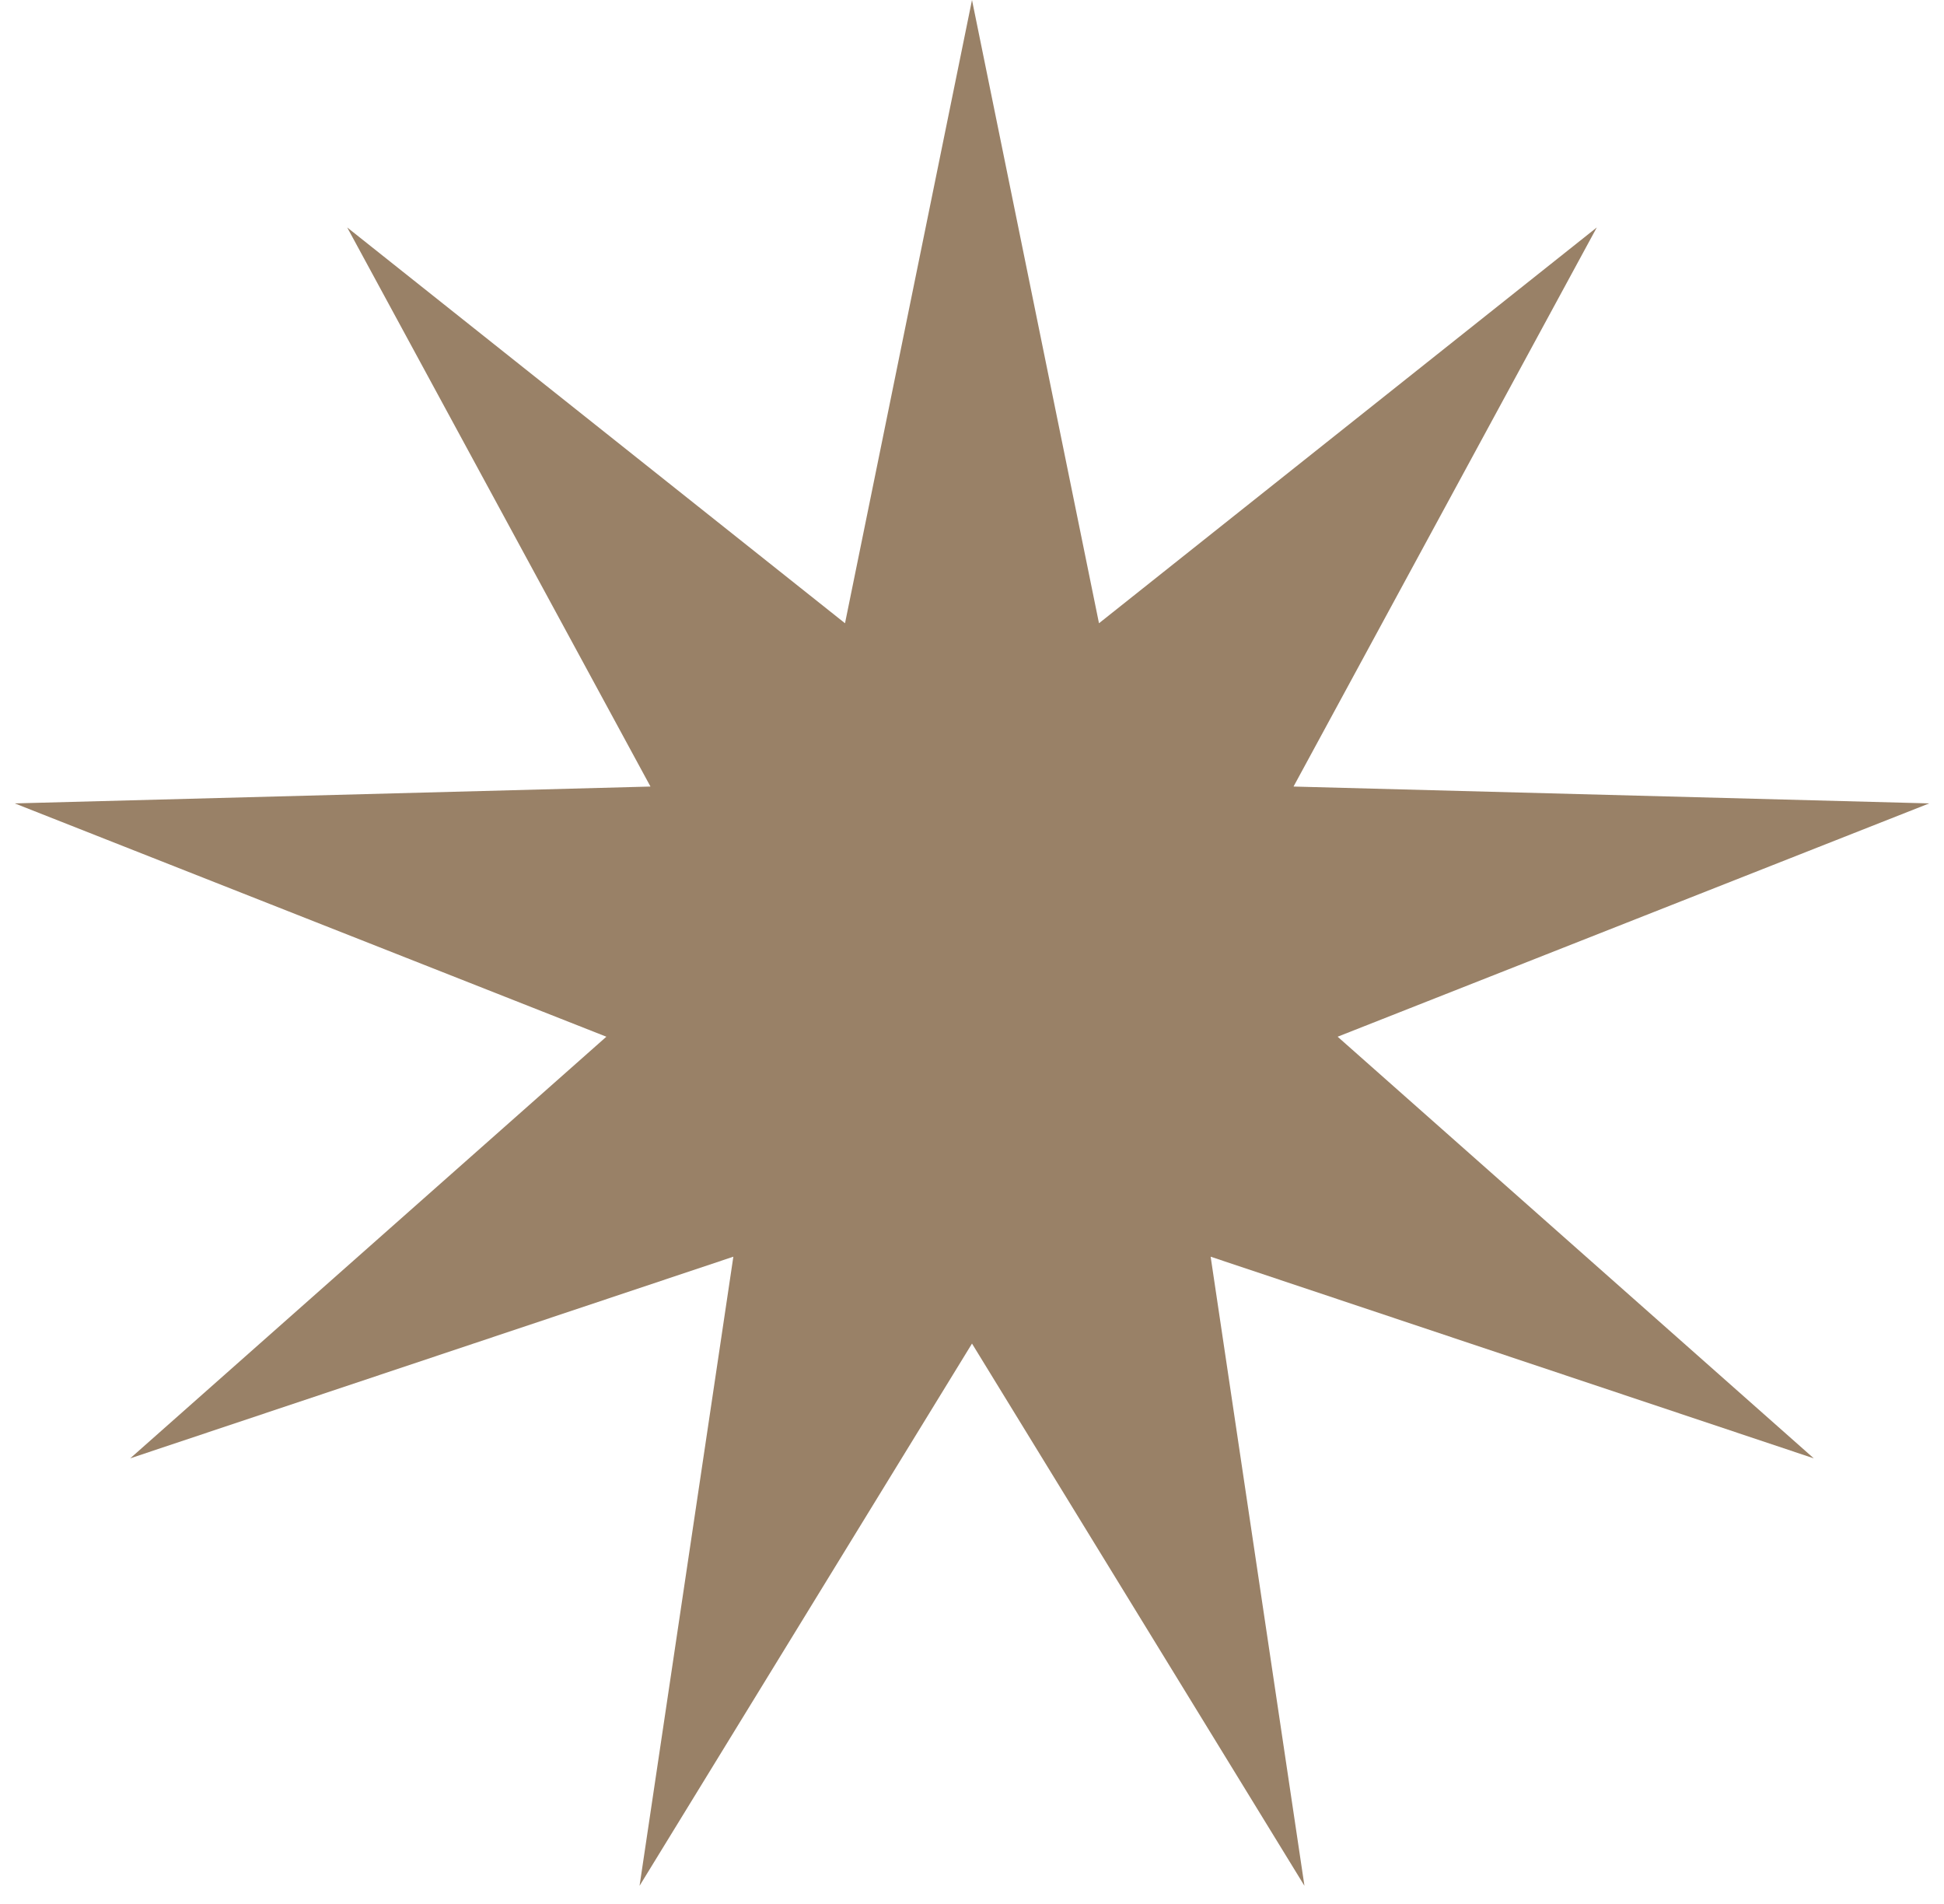 <?xml version="1.0" encoding="UTF-8"?> <svg xmlns="http://www.w3.org/2000/svg" width="96" height="94" viewBox="0 0 96 94" fill="none"><path d="M48 0L54.271 30.771L78.854 11.23L63.878 38.833L95.271 39.665L66.056 51.184L89.569 72L59.785 62.045L64.417 93.105L48 66.334L31.583 93.105L36.215 62.045L6.431 72L29.944 51.184L0.729 39.665L32.122 38.833L17.146 11.23L41.729 30.771L48 0Z" fill="#998167"></path></svg> 